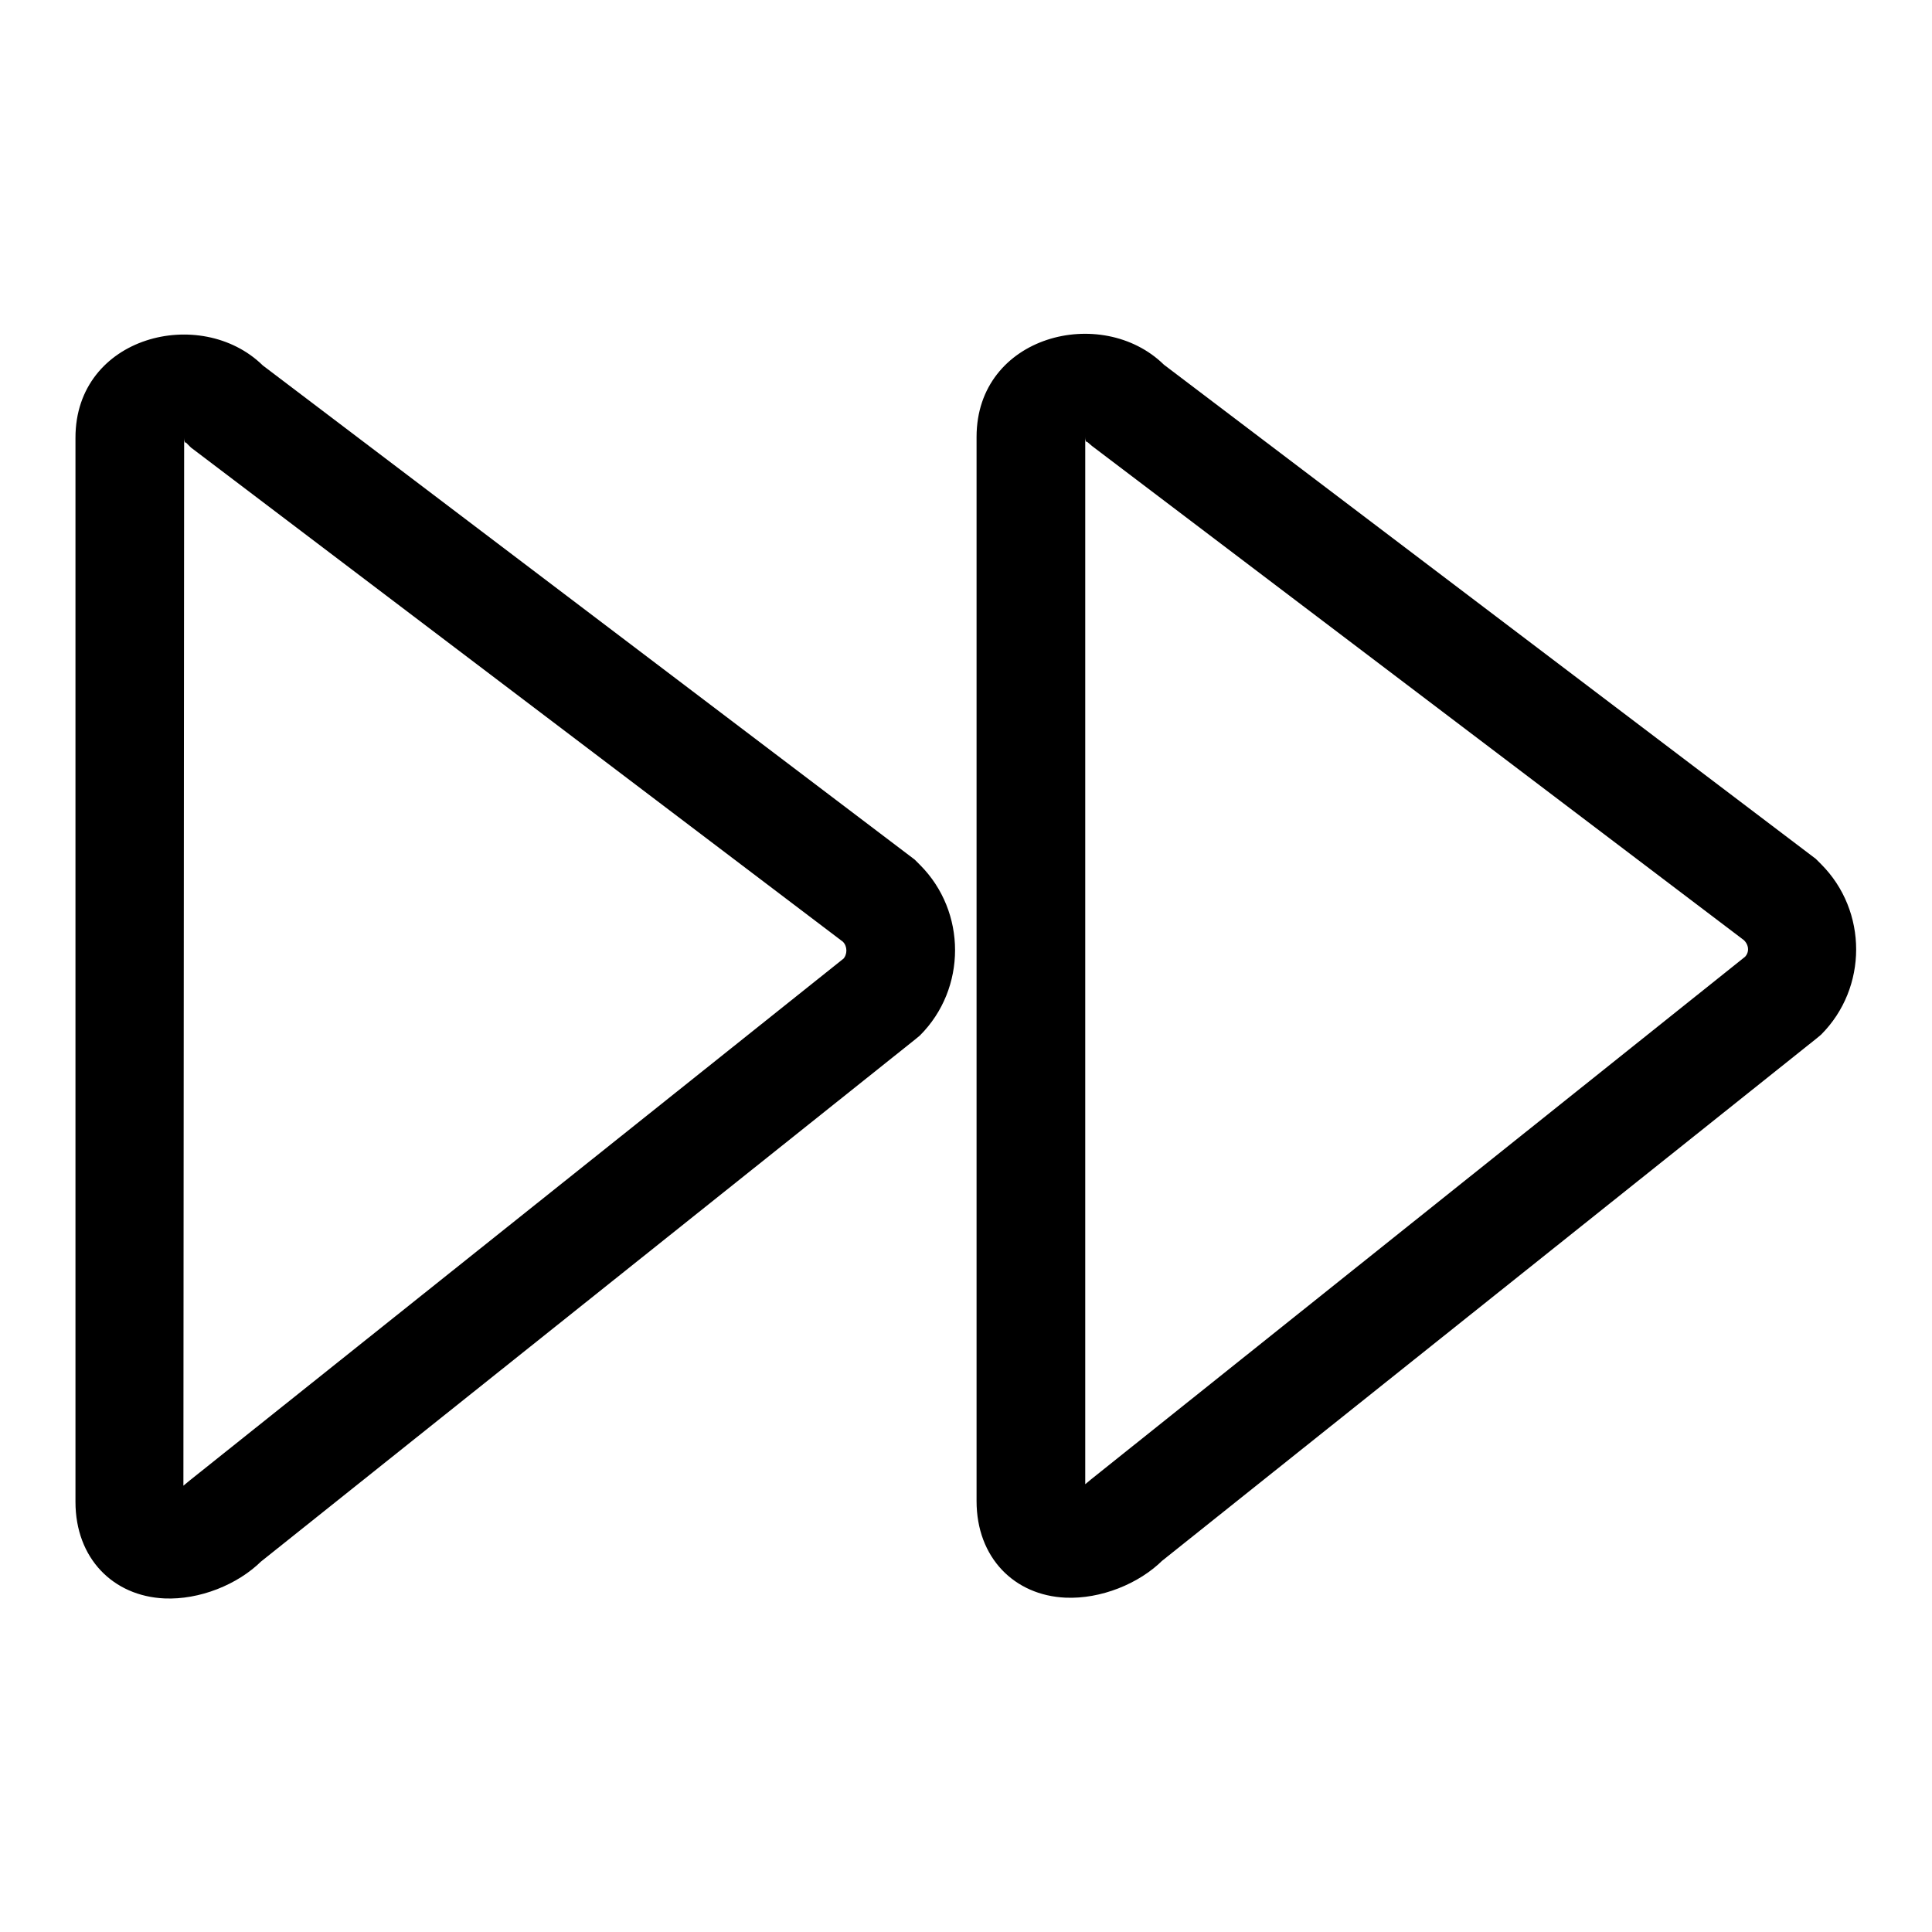 <?xml version="1.0" encoding="utf-8"?>
<!-- Svg Vector Icons : http://www.onlinewebfonts.com/icon -->
<!DOCTYPE svg PUBLIC "-//W3C//DTD SVG 1.1//EN" "http://www.w3.org/Graphics/SVG/1.1/DTD/svg11.dtd">
<svg version="1.1" xmlns="http://www.w3.org/2000/svg" xmlns:xlink="http://www.w3.org/1999/xlink" x="0px" y="0px" viewBox="0 0 256 256" enable-background="new 0 0 256 256" xml:space="preserve">
<g><g><path fill="#000000" d="M24.4,58c0,0.8,0.3,0.7,0.2,0.6l0.7,0.7l87.2,66.1l4.3-5.7l-5.1,5.1c0.6,0.6,0.6,1.7,0,2.3l5.1,5.1l-4.5-5.6l-87.2,69.6l-0.6,0.5c-0.4,0.4-1.5,0.8-2.1,0.8c0.7,0,1.9,1.2,1.9,1.6L24.4,58L24.4,58z M10,58v141c0,7.5,5,12.5,11.8,12.8c4.6,0.2,9.7-1.8,12.9-5l-5.1-5.1l4.5,5.6l87.2-69.6l0.6-0.5c6.2-6.2,6.2-16.4,0-22.6l-0.7-0.7L34,47.8l-4.3,5.7l5.1-5.1C26.6,40.4,10,44.5,10,58L10,58z M143.8,57.9c0,0.8,0.3,0.7,0.2,0.6l0.7,0.6l87.2,66.1l4.3-5.7l-5.1,5.1c0.7,0.7,0.7,1.7,0,2.3l5.1,5.1l-4.5-5.6L144.6,196l-0.6,0.5c-0.4,0.4-1.5,0.8-2.1,0.8c0.7,0,1.9,1.2,1.9,1.6L143.8,57.9L143.8,57.9z M129.4,57.9v141c0,7.5,5,12.5,11.8,12.8c4.6,0.2,9.7-1.8,12.9-5l-5.1-5.1l4.5,5.6l87.2-69.6l0.6-0.5c6.2-6.2,6.2-16.4,0-22.6l-0.7-0.7l-87.2-66.1l-4.3,5.7l5.1-5.1C146,40.3,129.4,44.4,129.4,57.9L129.4,57.9z"/></g></g>
</svg>